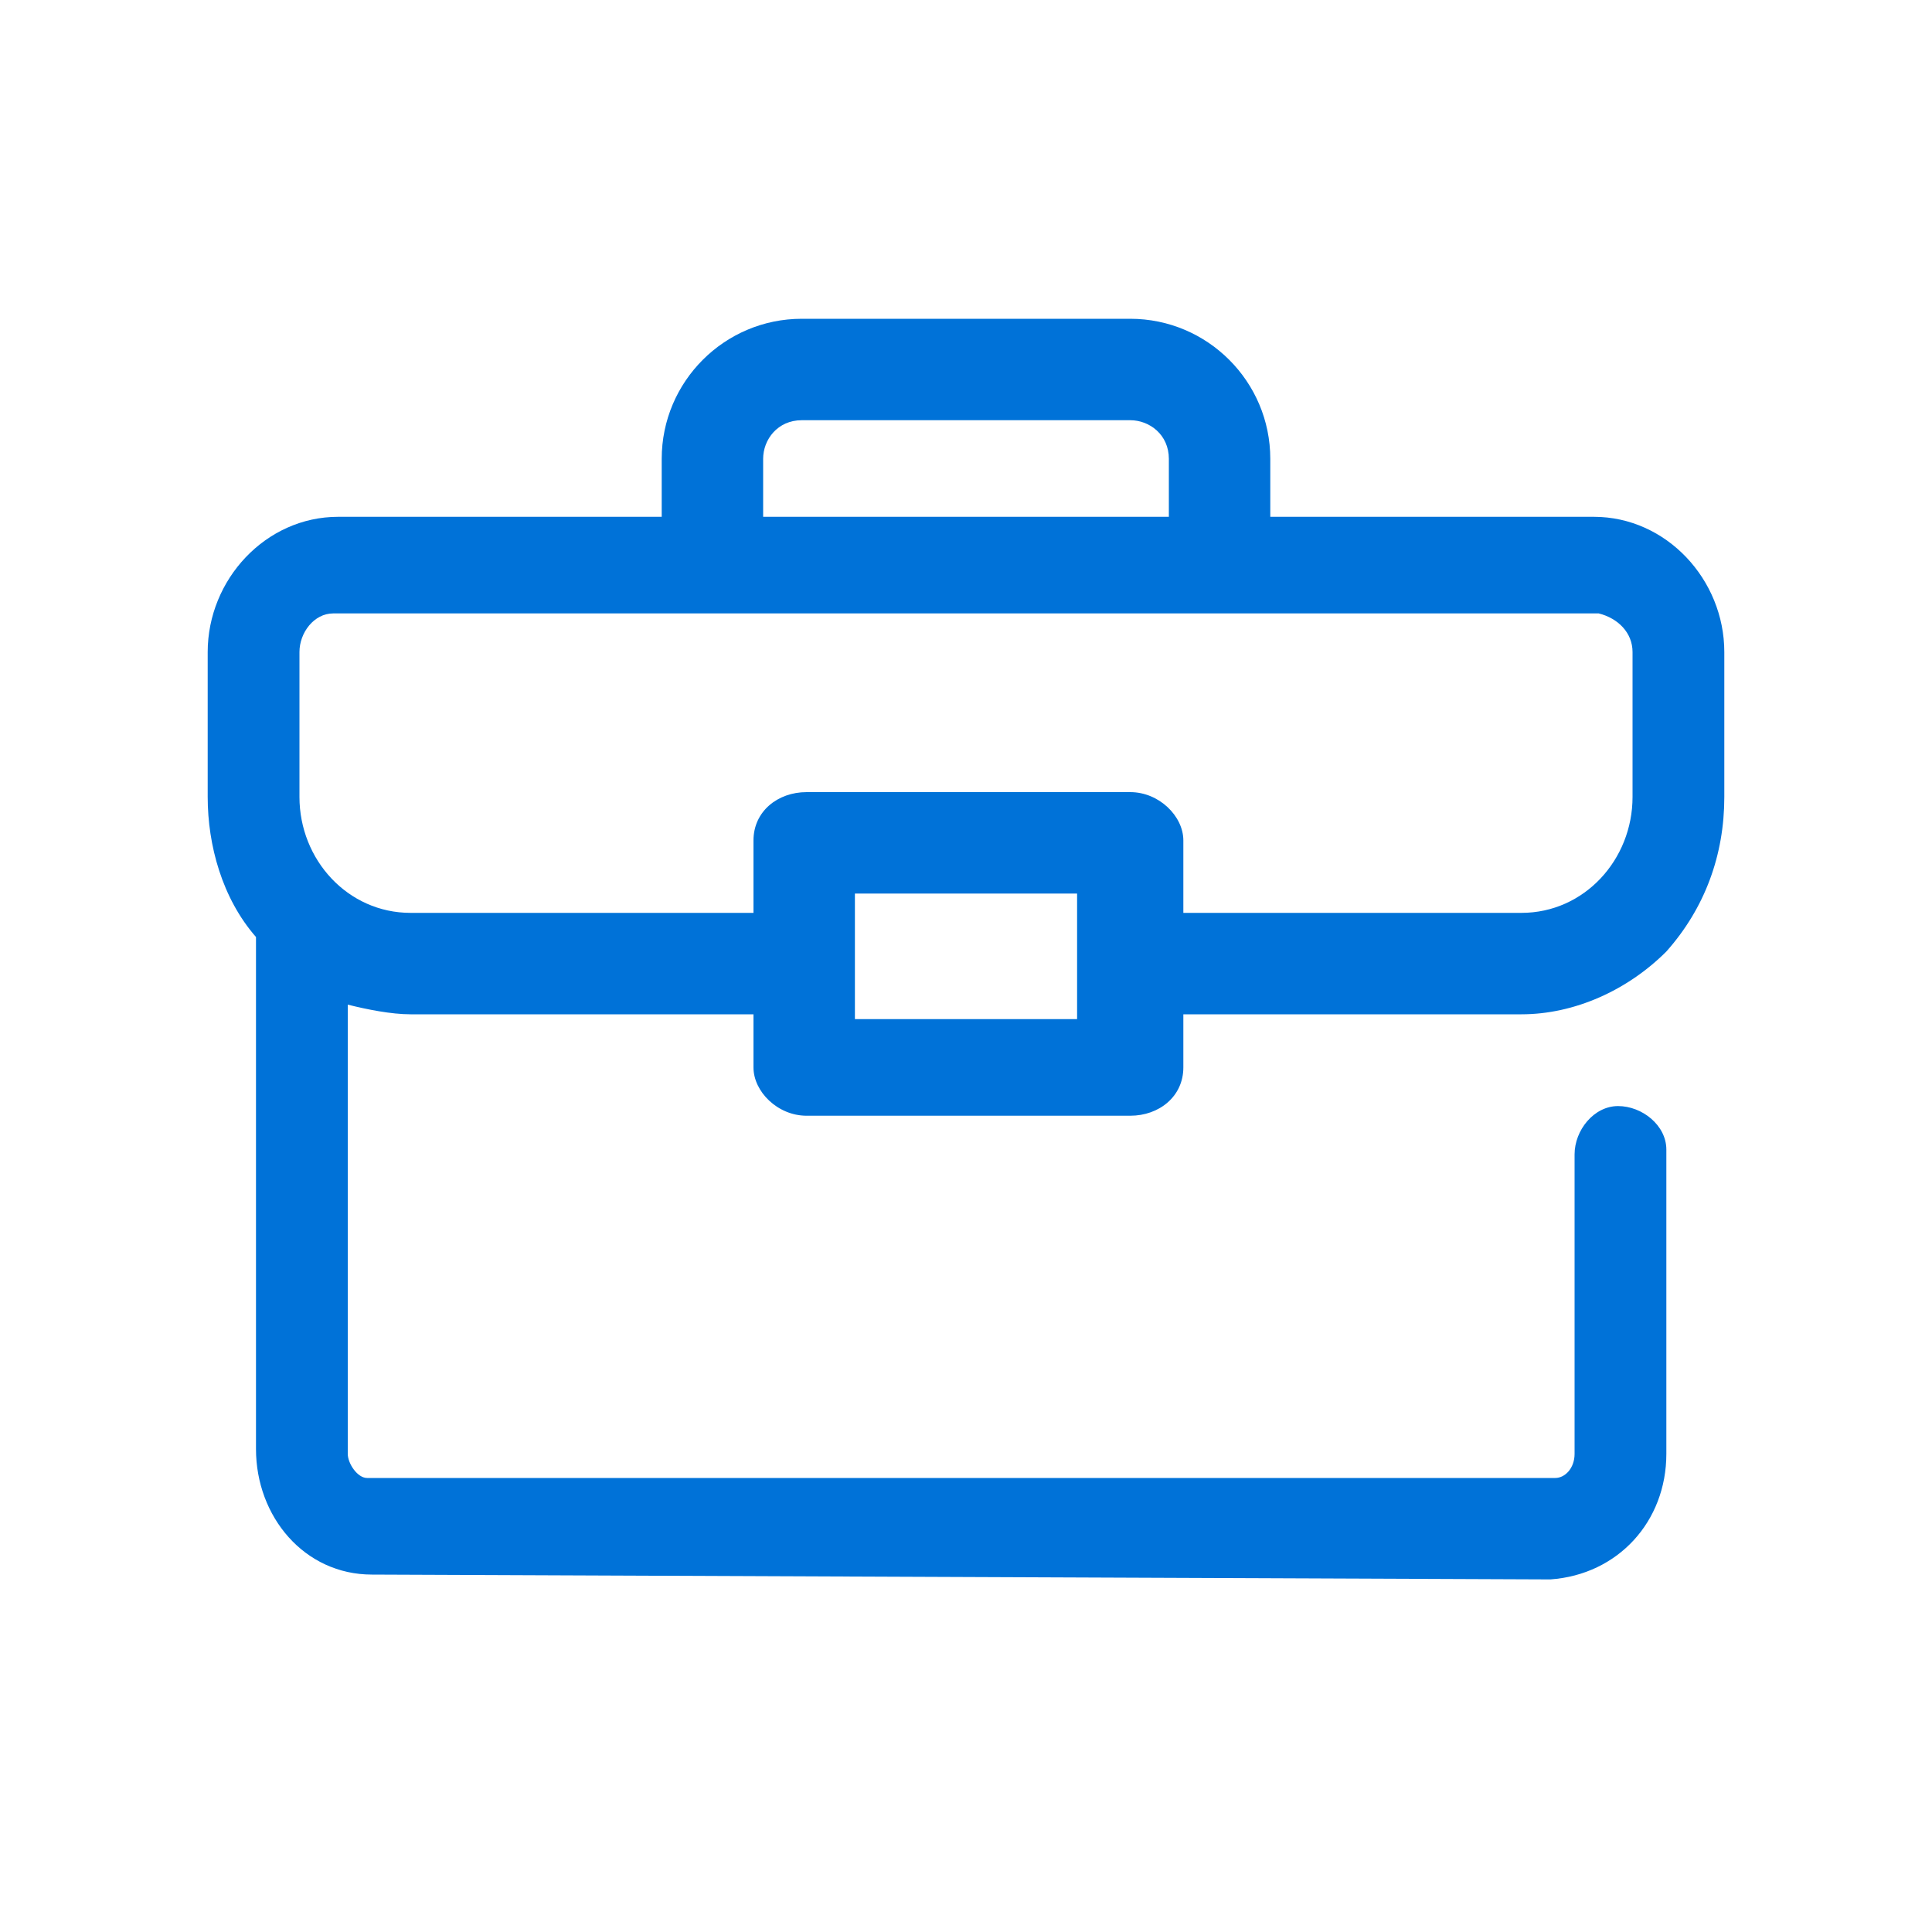 <?xml version="1.0" encoding="utf-8"?>
<!-- Generator: Adobe Illustrator 27.2.0, SVG Export Plug-In . SVG Version: 6.00 Build 0)  -->
<svg version="1.1" id="business-outline" xmlns="http://www.w3.org/2000/svg" xmlns:xlink="http://www.w3.org/1999/xlink" x="0px"
	 y="0px" viewBox="0 0 40 40" style="enable-background:new 0 0 40 40;" xml:space="preserve">
<style type="text/css">
	.st0{fill:none;}
	.st1{fill:#0072D8;}
</style>
<rect id="Rectangle_85" class="st0" width="40" height="40"/>
<path id="Path_7492" class="st1" d="M7.7,32.6c-1.4,0-2.4-1.2-2.4-2.6V19.4c-0.7-0.8-1-1.9-1-2.9v-3c0-1.5,1.2-2.8,2.7-2.8h6.7V9.5
	c0-1.6,1.3-2.9,2.9-2.9h6.8c1.6,0,2.9,1.3,2.9,2.9v1.2H33c1.5,0,2.7,1.3,2.7,2.8v3c0,1.2-0.4,2.3-1.2,3.2c-0.8,0.8-1.9,1.3-3,1.3h-7
	v1.1c0,0.6-0.5,1-1.1,1c0,0,0,0,0,0h-6.7c-0.6,0-1.1-0.5-1.1-1V21H8.5c-0.4,0-0.9-0.1-1.3-0.2v9.3c0,0.2,0.2,0.5,0.4,0.5h24.6
	c0.2,0,0.4-0.2,0.4-0.5v-6.2c0-0.5,0.4-1,0.9-1c0.5,0,1,0.4,1,0.9c0,0,0,0.1,0,0.1v6.2c0,1.4-1,2.5-2.4,2.6L7.7,32.6z M17.7,21.1
	h4.6v-2.6h-4.6V21.1z M6.2,13.5v3c0,1.3,1,2.4,2.3,2.4h7.1v-1.5c0-0.6,0.5-1,1.1-1h6.7c0.6,0,1.1,0.5,1.1,1c0,0,0,0,0,0v1.5h7
	c1.3,0,2.3-1.1,2.3-2.4v-3c0-0.4-0.3-0.7-0.7-0.8H6.9C6.5,12.7,6.2,13.1,6.2,13.5L6.2,13.5z M24.2,10.6V9.5c0-0.5-0.4-0.8-0.8-0.8
	h-6.8c-0.5,0-0.8,0.4-0.8,0.8v1.2H24.2z"/>
</svg>
